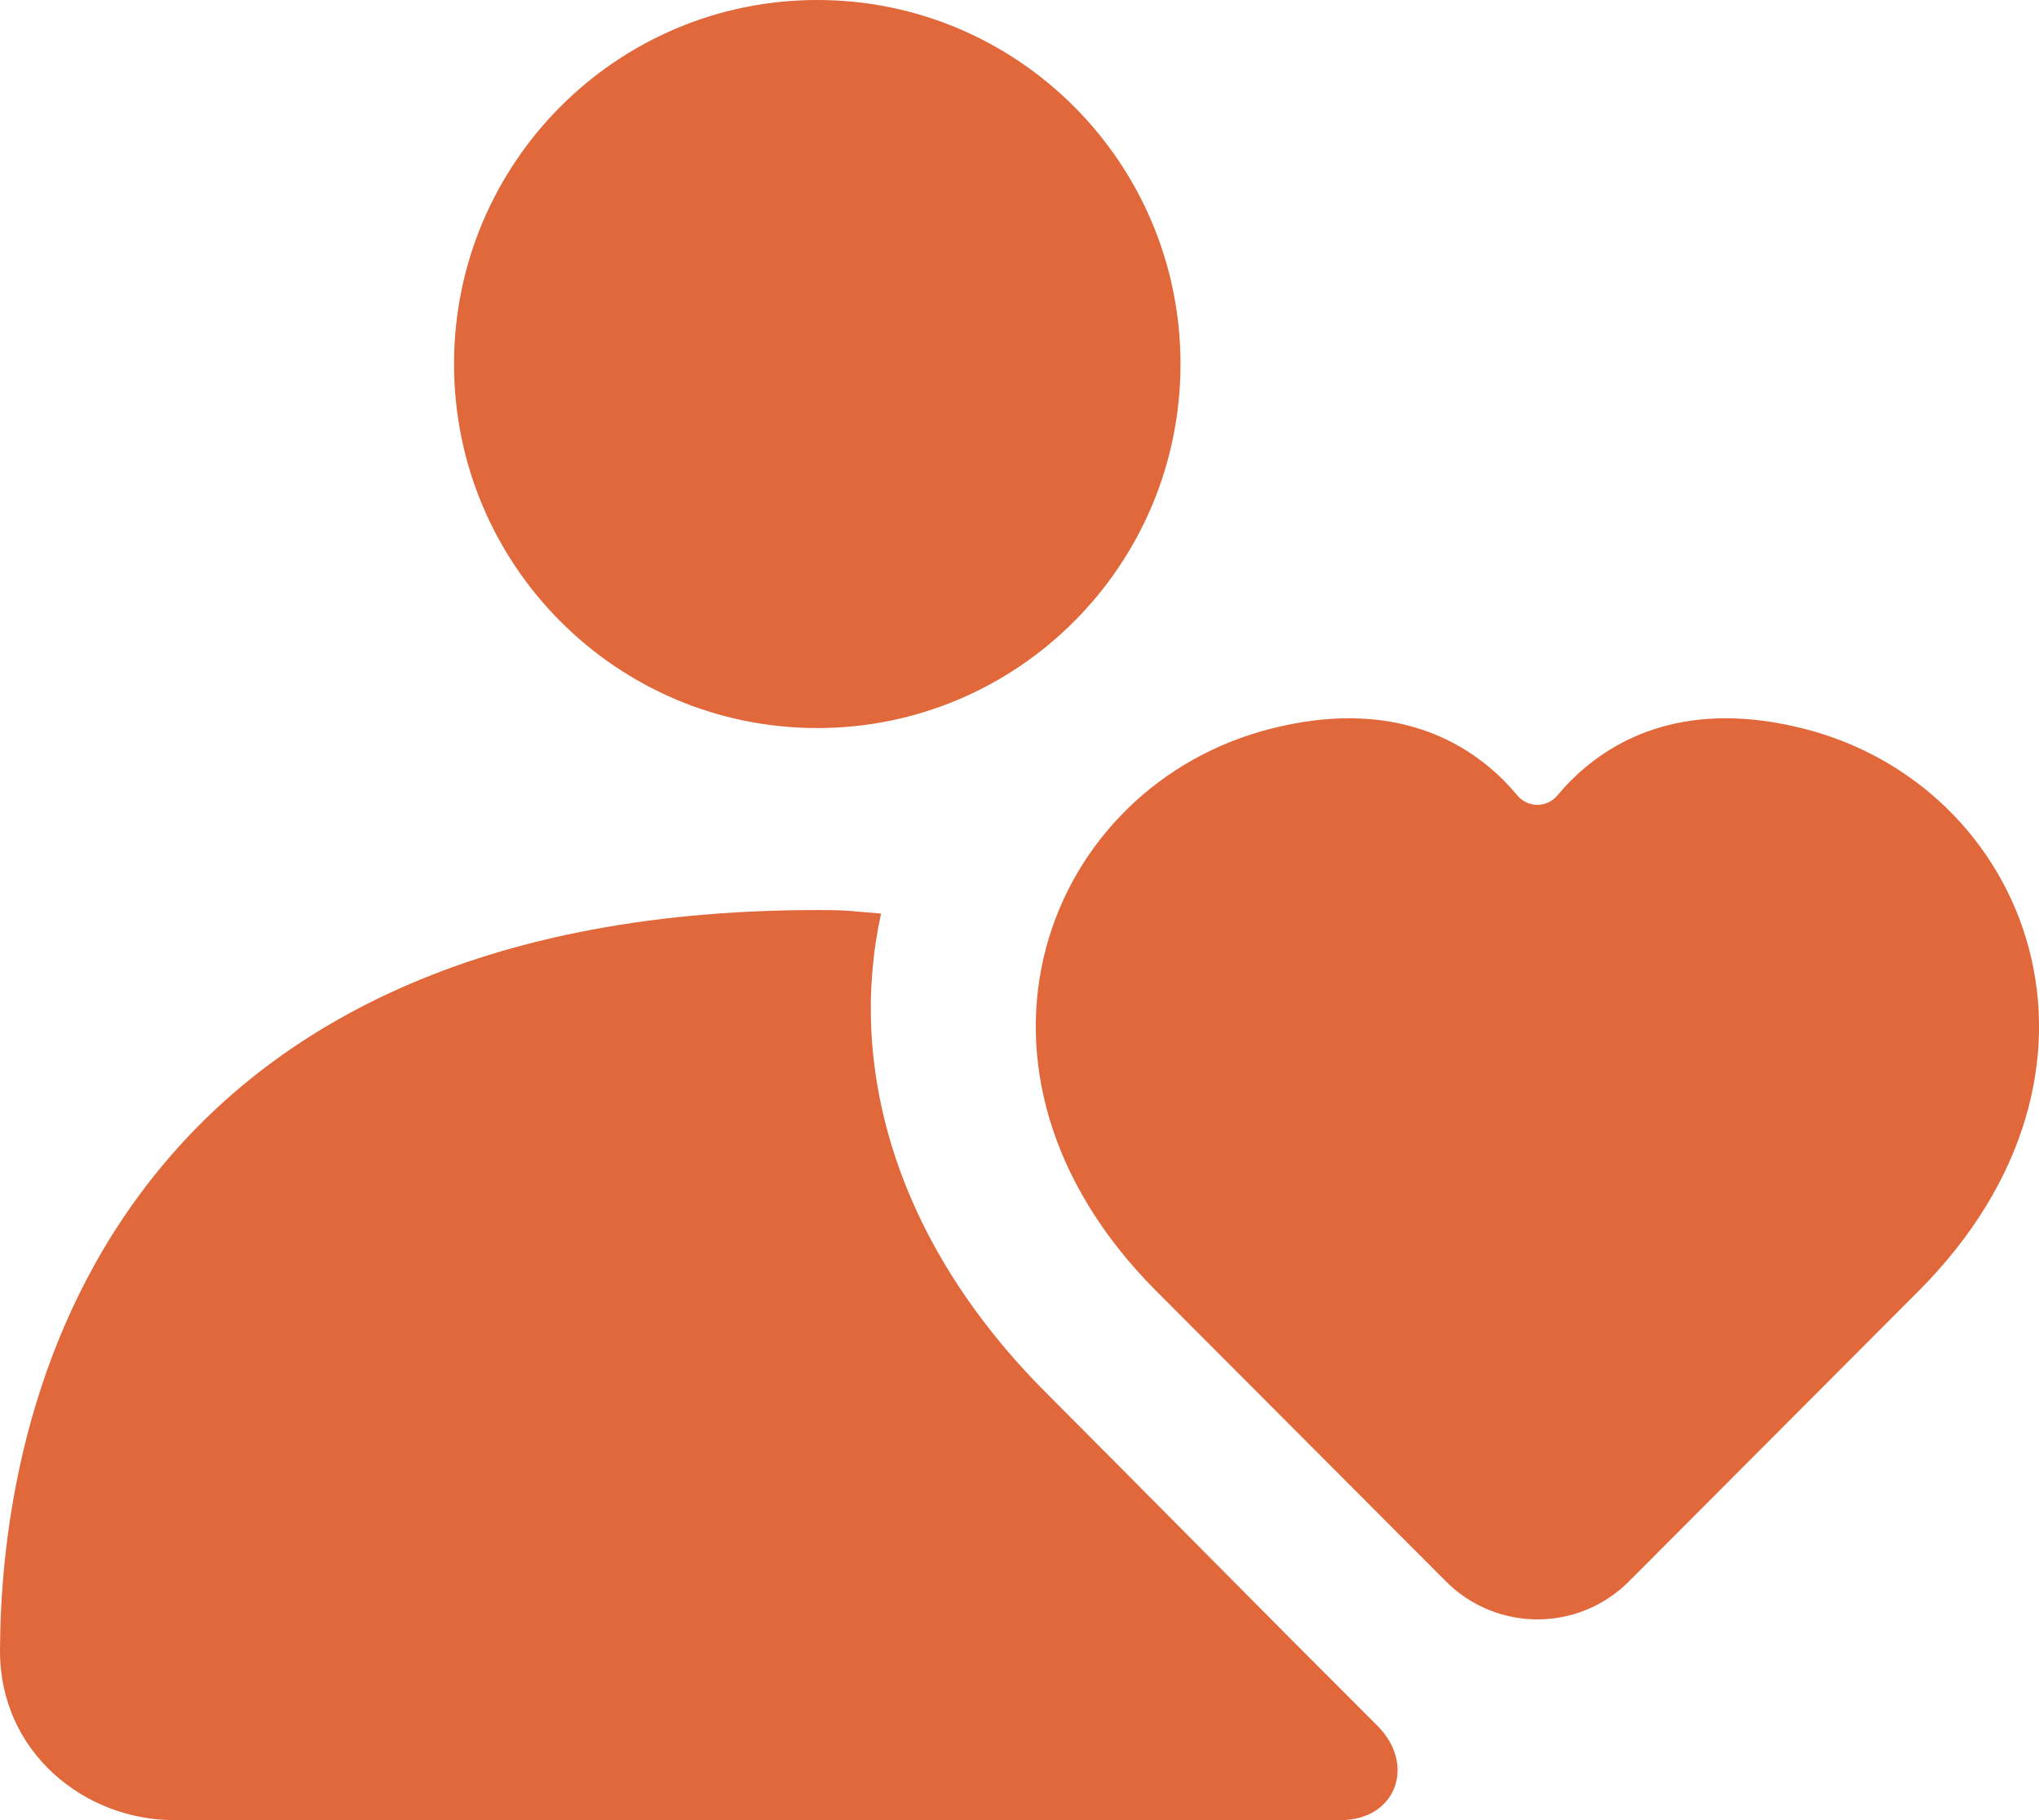 <svg xmlns="http://www.w3.org/2000/svg" width="28" height="25" viewBox="0 0 28 25" fill="none"><path d="M16.211 5C16.211 7.761 13.978 10 11.223 10C8.468 10 6.235 7.761 6.235 5C6.235 2.239 8.468 0 11.223 0C13.978 0 16.211 2.239 16.211 5Z" fill="#E1683B"></path><path d="M11.223 12.5C6.383 12.5 3.48 14.223 1.841 16.513C0.257 18.726 0.005 21.263 1.62412e-05 22.667C-0.005 24.079 1.176 25 2.386 25H18.411C19.171 25 19.452 24.238 18.912 23.701C17.39 22.183 15.882 20.65 14.363 19.128C12.27 17.031 11.643 14.63 12.099 12.548C11.662 12.516 11.696 12.5 11.223 12.5Z" fill="#E1683B"></path><path d="M17.468 10.005C19.016 9.616 20.033 10.102 20.652 10.722C20.719 10.79 20.781 10.859 20.839 10.928C20.907 11.008 21.006 11.055 21.112 11.055C21.217 11.055 21.317 11.008 21.384 10.928C21.442 10.859 21.504 10.79 21.572 10.722C22.191 10.102 23.207 9.616 24.756 10.005C26.303 10.392 27.47 11.558 27.86 13.023C28.252 14.497 27.846 16.23 26.344 17.735C24.682 19.401 23.263 20.824 22.37 21.72C21.676 22.417 20.551 22.417 19.856 21.721L15.88 17.735C14.377 16.229 13.972 14.497 14.364 13.022C14.754 11.558 15.921 10.392 17.468 10.005Z" fill="#E1683B"></path></svg>